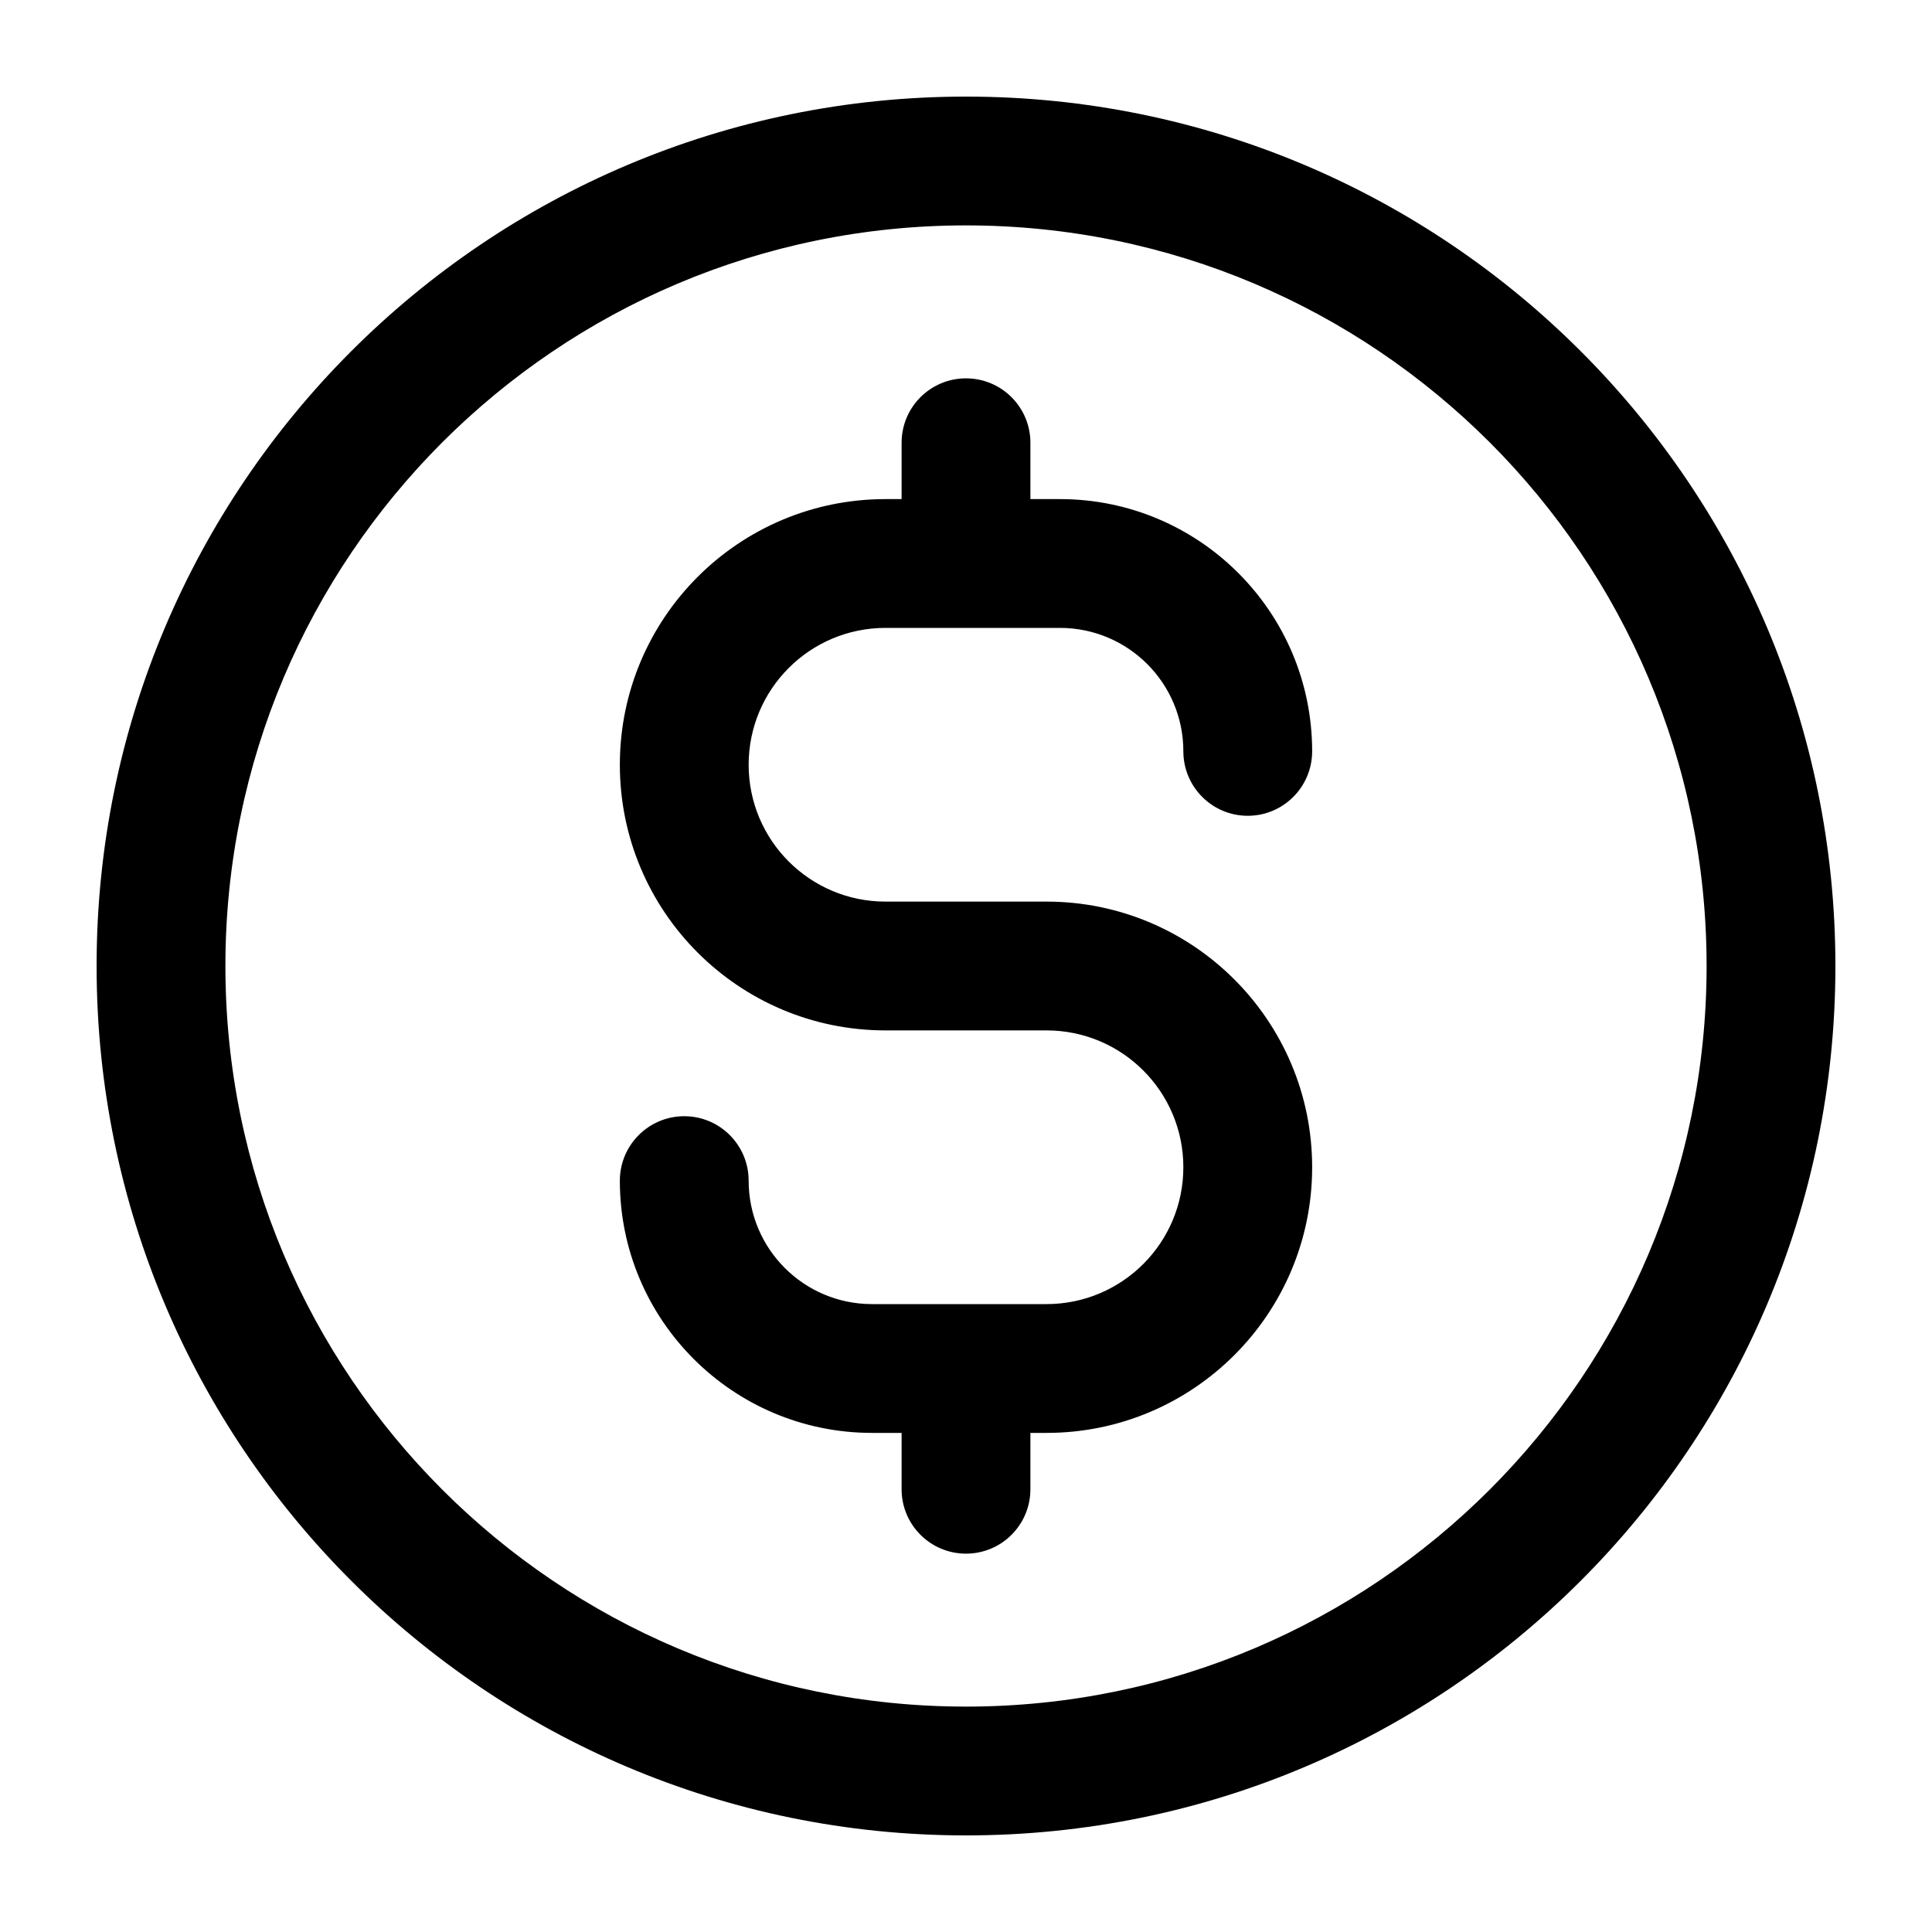 <svg width="24" height="24" viewBox="0 0 24 24" fill="none" xmlns="http://www.w3.org/2000/svg">
<path d="M21.2 12C21.2 6.919 17.081 2.8 12 2.8C6.919 2.8 2.8 6.919 2.8 12C2.8 17.081 6.919 21.2 12 21.2C17.081 21.2 21.2 17.081 21.2 12ZM14.7 9.333C14.7 8.486 14.014 7.8 13.167 7.8H11C10.061 7.8 9.3 8.561 9.3 9.5C9.3 10.439 10.061 11.2 11 11.2H13C14.822 11.2 16.3 12.678 16.3 14.5C16.3 16.323 14.822 17.8 13 17.8H12.8V18.5C12.8 18.942 12.442 19.3 12 19.3C11.558 19.3 11.2 18.942 11.2 18.5V17.8H10.833C9.103 17.8 7.7 16.397 7.7 14.667C7.7 14.225 8.058 13.866 8.5 13.866C8.942 13.866 9.3 14.225 9.3 14.667C9.3 15.514 9.986 16.2 10.833 16.2H13C13.939 16.2 14.7 15.439 14.7 14.5C14.7 13.561 13.939 12.8 13 12.8H11C9.177 12.8 7.7 11.322 7.7 9.5C7.7 7.677 9.177 6.2 11 6.2H11.2V5.5C11.2 5.058 11.558 4.7 12 4.7C12.442 4.7 12.8 5.058 12.8 5.5V6.2H13.167C14.897 6.2 16.3 7.603 16.3 9.333C16.3 9.775 15.942 10.134 15.5 10.134C15.058 10.134 14.7 9.775 14.7 9.333ZM22.8 12C22.8 17.965 17.965 22.8 12 22.8C6.035 22.8 1.2 17.965 1.2 12C1.2 6.035 6.035 1.2 12 1.2C17.965 1.2 22.8 6.035 22.8 12Z" fill="black"/>
</svg>
